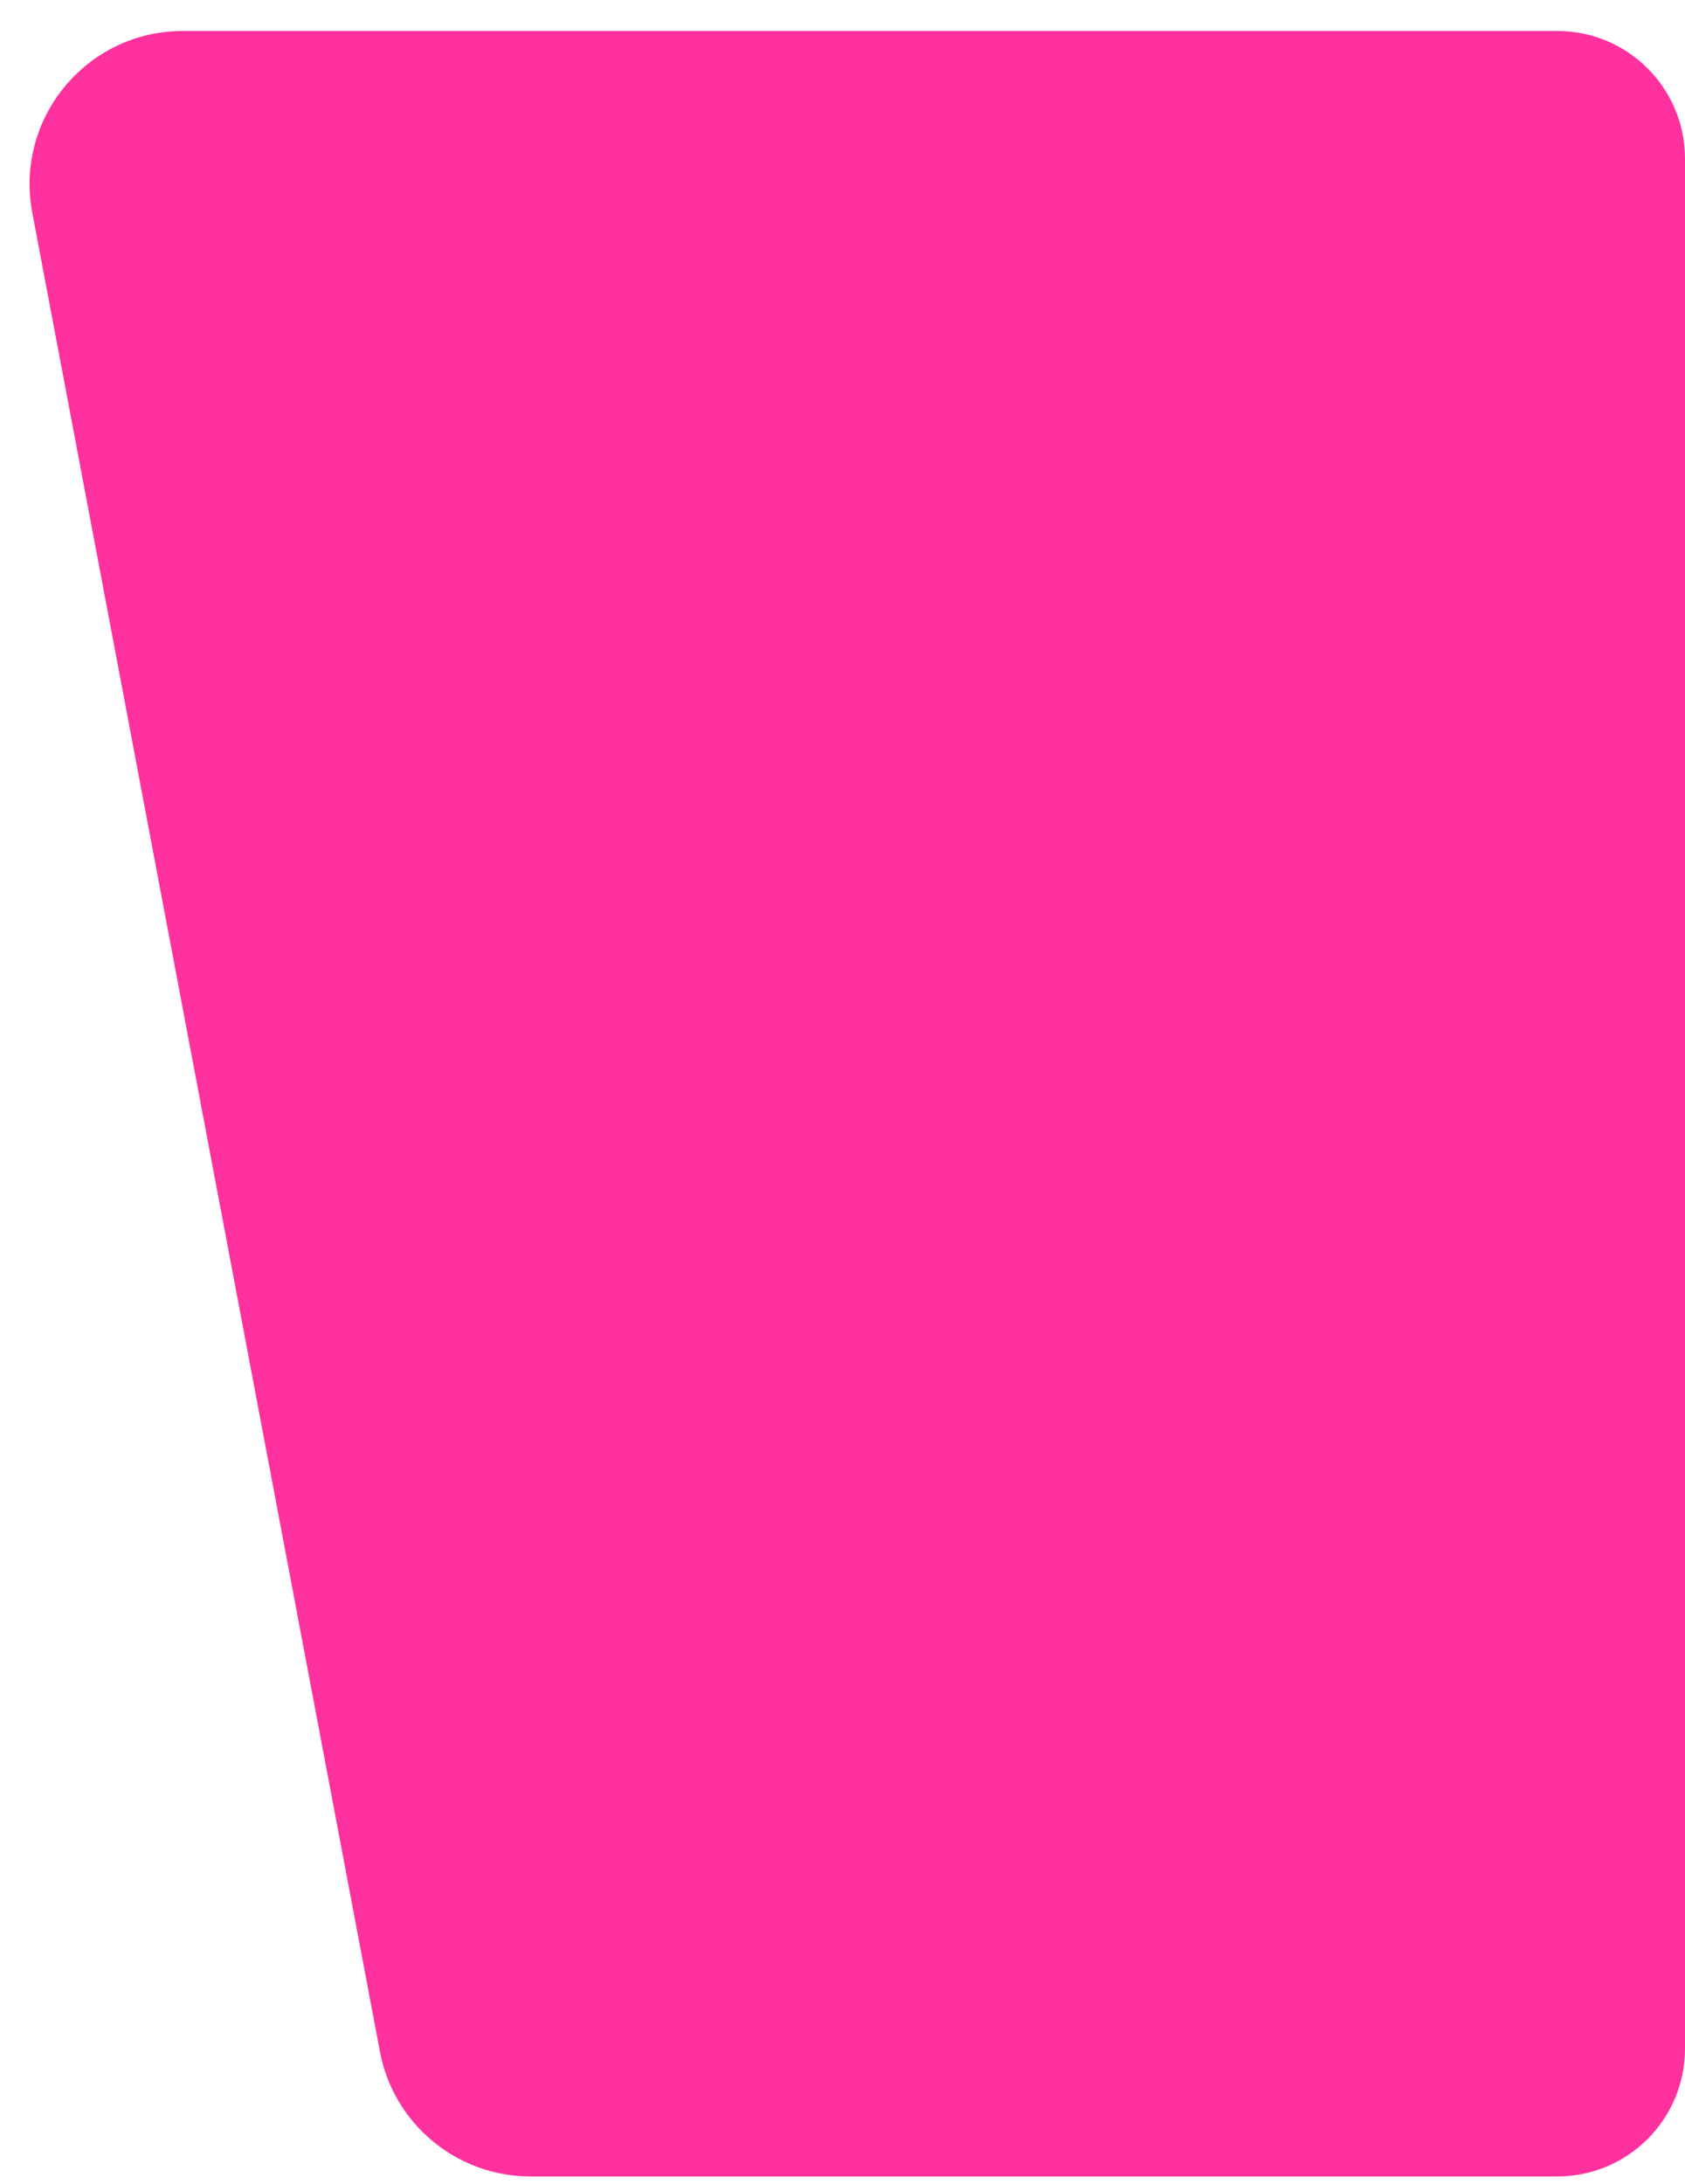 <svg width="44" height="57" viewBox="0 0 44 57" fill="none" xmlns="http://www.w3.org/2000/svg">
<path d="M4.773 0.809L40.667 0.809C42.508 0.809 44 2.301 44 4.142L44 53.475C44 55.316 42.508 56.809 40.667 56.809L13.851 56.809C11.929 56.809 10.278 55.441 9.921 53.552L0.843 5.552C0.377 3.088 2.266 0.809 4.773 0.809Z" fill="#FF319F"/>
</svg>
